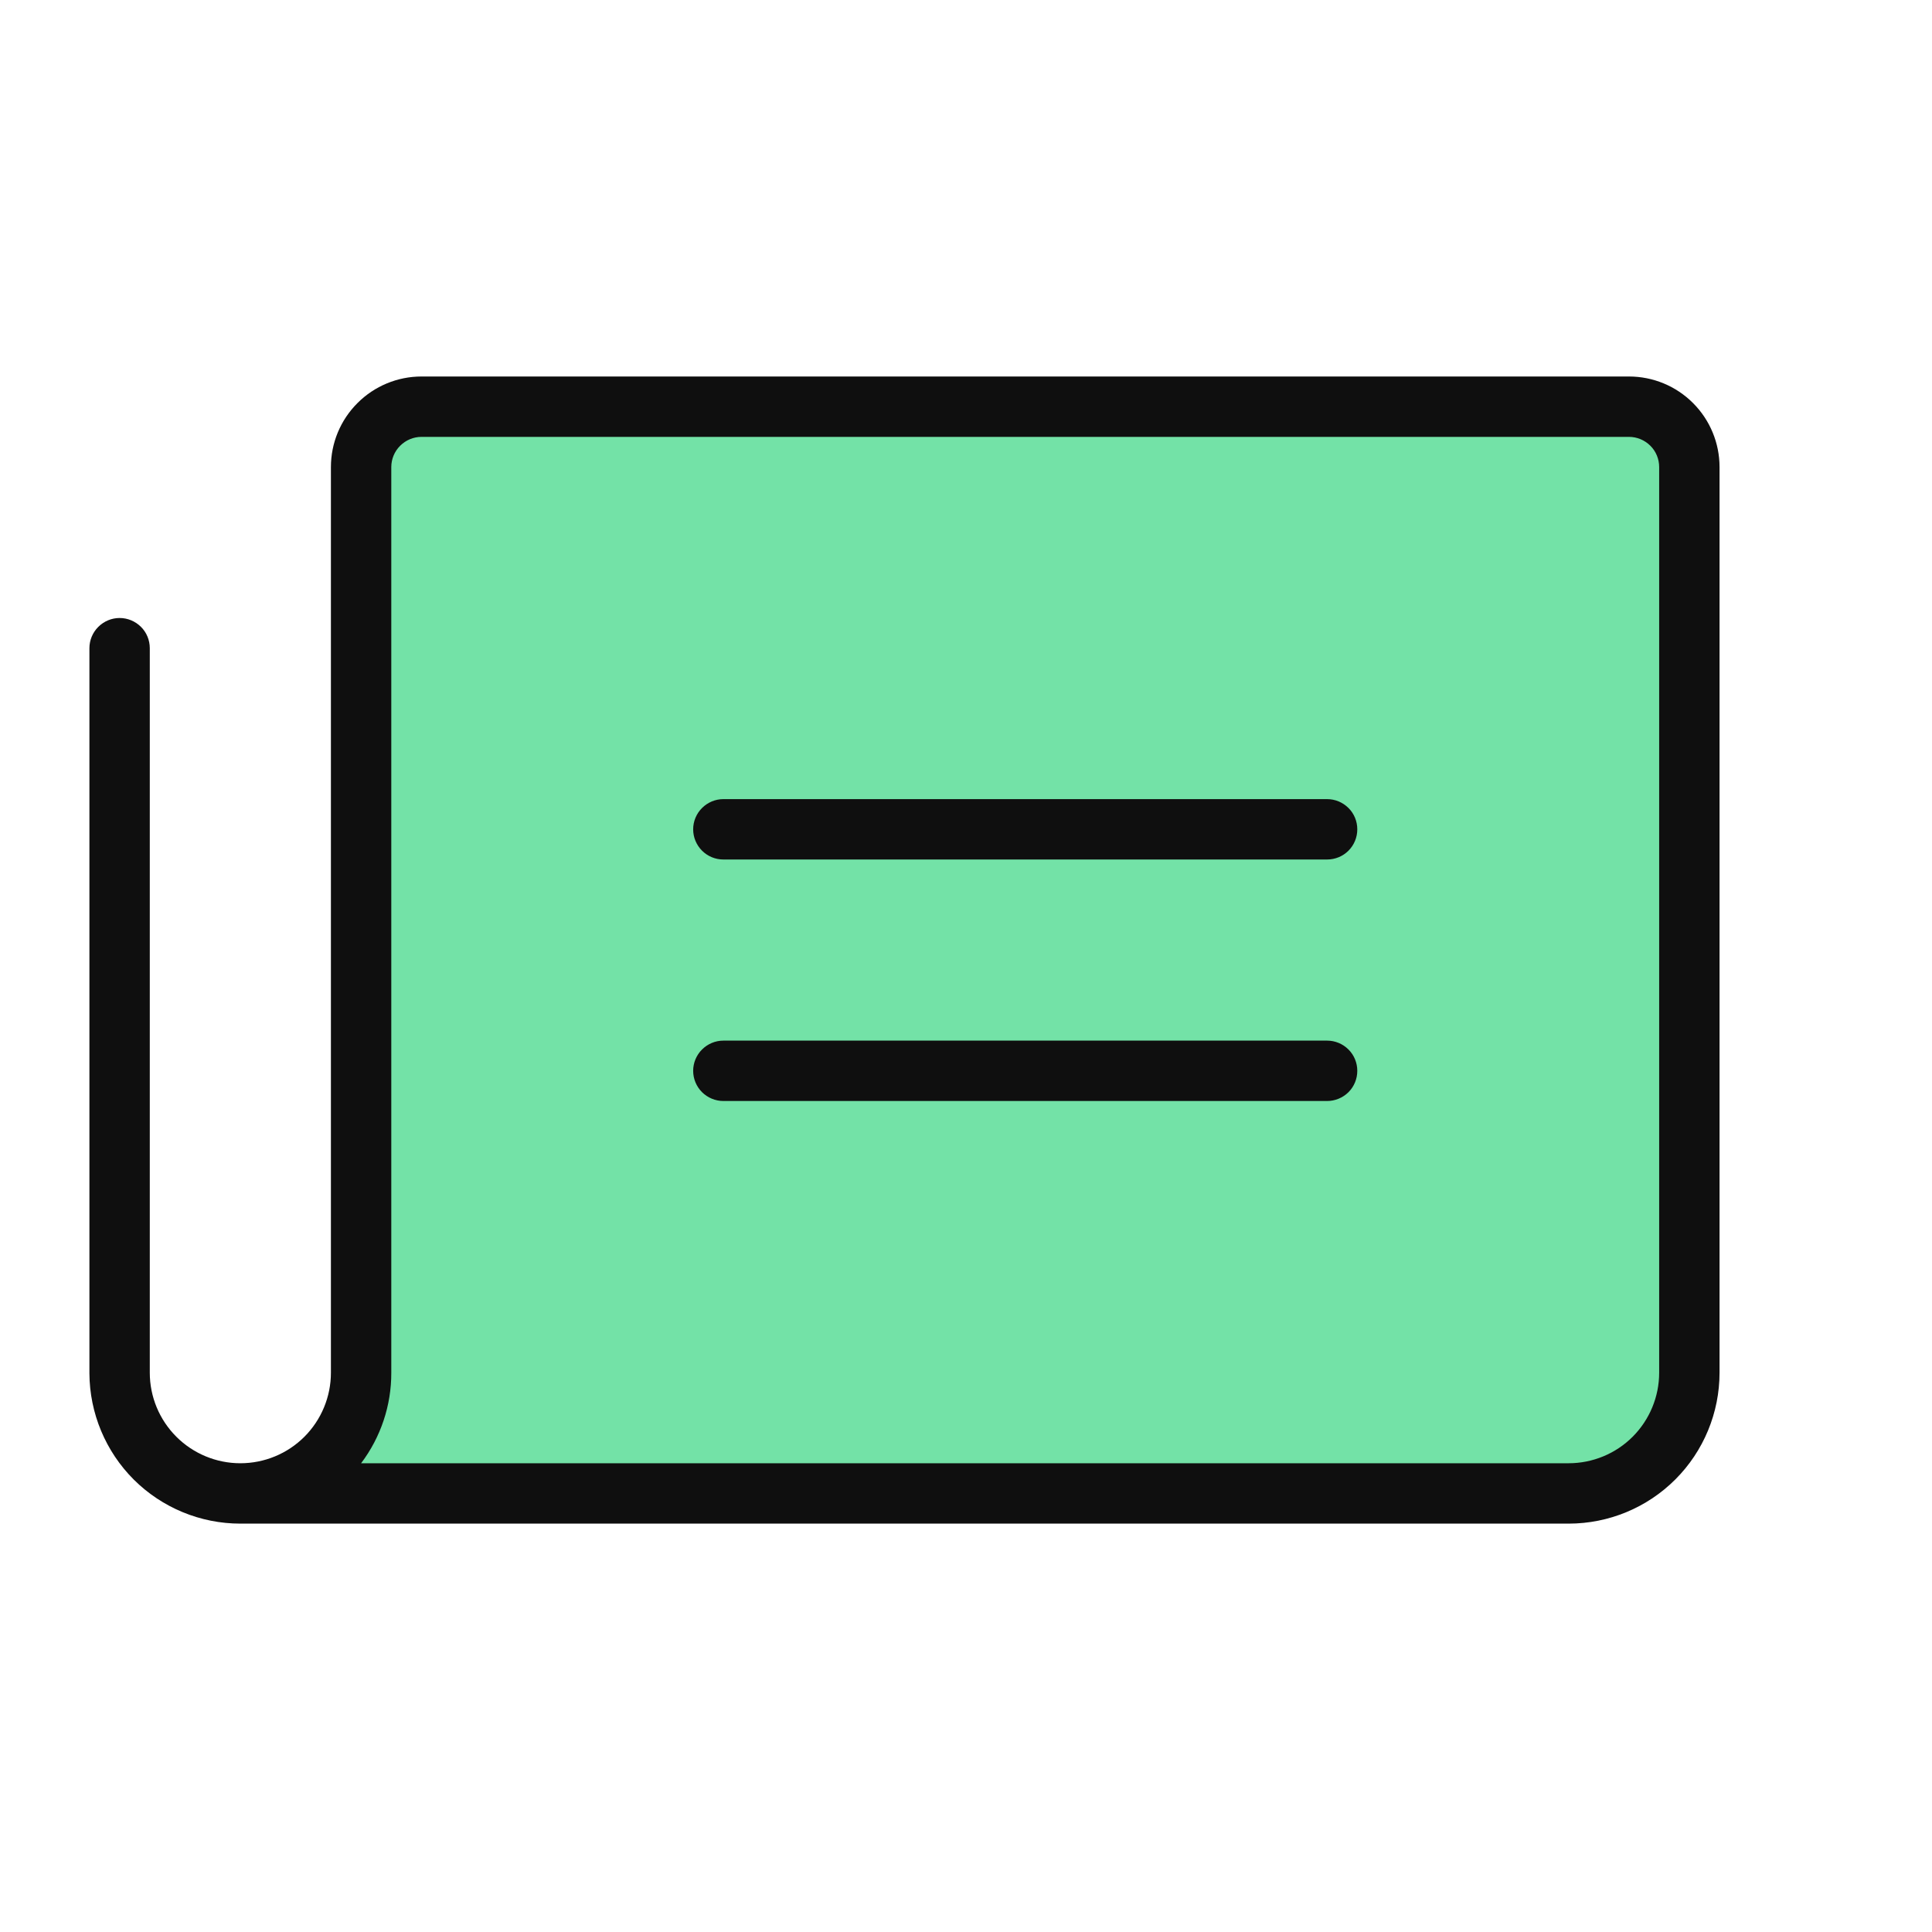 <svg width="32" height="32" viewBox="0 0 32 32" fill="none" xmlns="http://www.w3.org/2000/svg">
<path d="M28 8V23C28 23.53 27.789 24.039 27.414 24.414C27.039 24.789 26.53 25 26 25H4C4.53 25 5.039 24.789 5.414 24.414C5.789 24.039 6 23.53 6 23V8C6 7.735 6.105 7.48 6.293 7.293C6.48 7.105 6.735 7 7 7H27C27.265 7 27.52 7.105 27.707 7.293C27.895 7.48 28 7.735 28 8Z" fill="#73E2A7"/>
<path d="M22.481 13.736C22.481 13.869 22.429 13.996 22.335 14.09C22.241 14.184 22.114 14.236 21.981 14.236H11.981C11.849 14.236 11.722 14.184 11.628 14.09C11.534 13.996 11.481 13.869 11.481 13.736C11.481 13.604 11.534 13.476 11.628 13.383C11.722 13.289 11.849 13.236 11.981 13.236H21.981C22.114 13.236 22.241 13.289 22.335 13.383C22.429 13.476 22.481 13.604 22.481 13.736ZM21.981 17.236H11.981C11.849 17.236 11.722 17.289 11.628 17.383C11.534 17.476 11.481 17.604 11.481 17.736C11.481 17.869 11.534 17.996 11.628 18.09C11.722 18.183 11.849 18.236 11.981 18.236H21.981C22.114 18.236 22.241 18.183 22.335 18.09C22.429 17.996 22.481 17.869 22.481 17.736C22.481 17.604 22.429 17.476 22.335 17.383C22.241 17.289 22.114 17.236 21.981 17.236ZM28.481 7.736V22.736C28.481 23.399 28.218 24.035 27.749 24.504C27.28 24.973 26.645 25.236 25.981 25.236H3.981C3.32 25.236 2.686 24.974 2.217 24.508C1.749 24.041 1.484 23.407 1.481 22.746V10.736C1.481 10.604 1.534 10.476 1.628 10.383C1.722 10.289 1.849 10.236 1.981 10.236C2.114 10.236 2.241 10.289 2.335 10.383C2.429 10.476 2.481 10.604 2.481 10.736V22.736C2.481 23.134 2.639 23.515 2.921 23.797C3.202 24.078 3.584 24.236 3.981 24.236C4.379 24.236 4.761 24.078 5.042 23.797C5.323 23.515 5.481 23.134 5.481 22.736V7.736C5.481 7.338 5.639 6.957 5.921 6.676C6.202 6.394 6.584 6.236 6.981 6.236H26.981C27.379 6.236 27.761 6.394 28.042 6.676C28.323 6.957 28.481 7.338 28.481 7.736ZM27.481 7.736C27.481 7.604 27.429 7.476 27.335 7.383C27.241 7.289 27.114 7.236 26.981 7.236H6.981C6.849 7.236 6.722 7.289 6.628 7.383C6.534 7.476 6.481 7.604 6.481 7.736V22.736C6.483 23.277 6.307 23.804 5.981 24.236H25.981C26.379 24.236 26.761 24.078 27.042 23.797C27.323 23.515 27.481 23.134 27.481 22.736V7.736Z" fill="#0F0F0F"/>
</svg>

